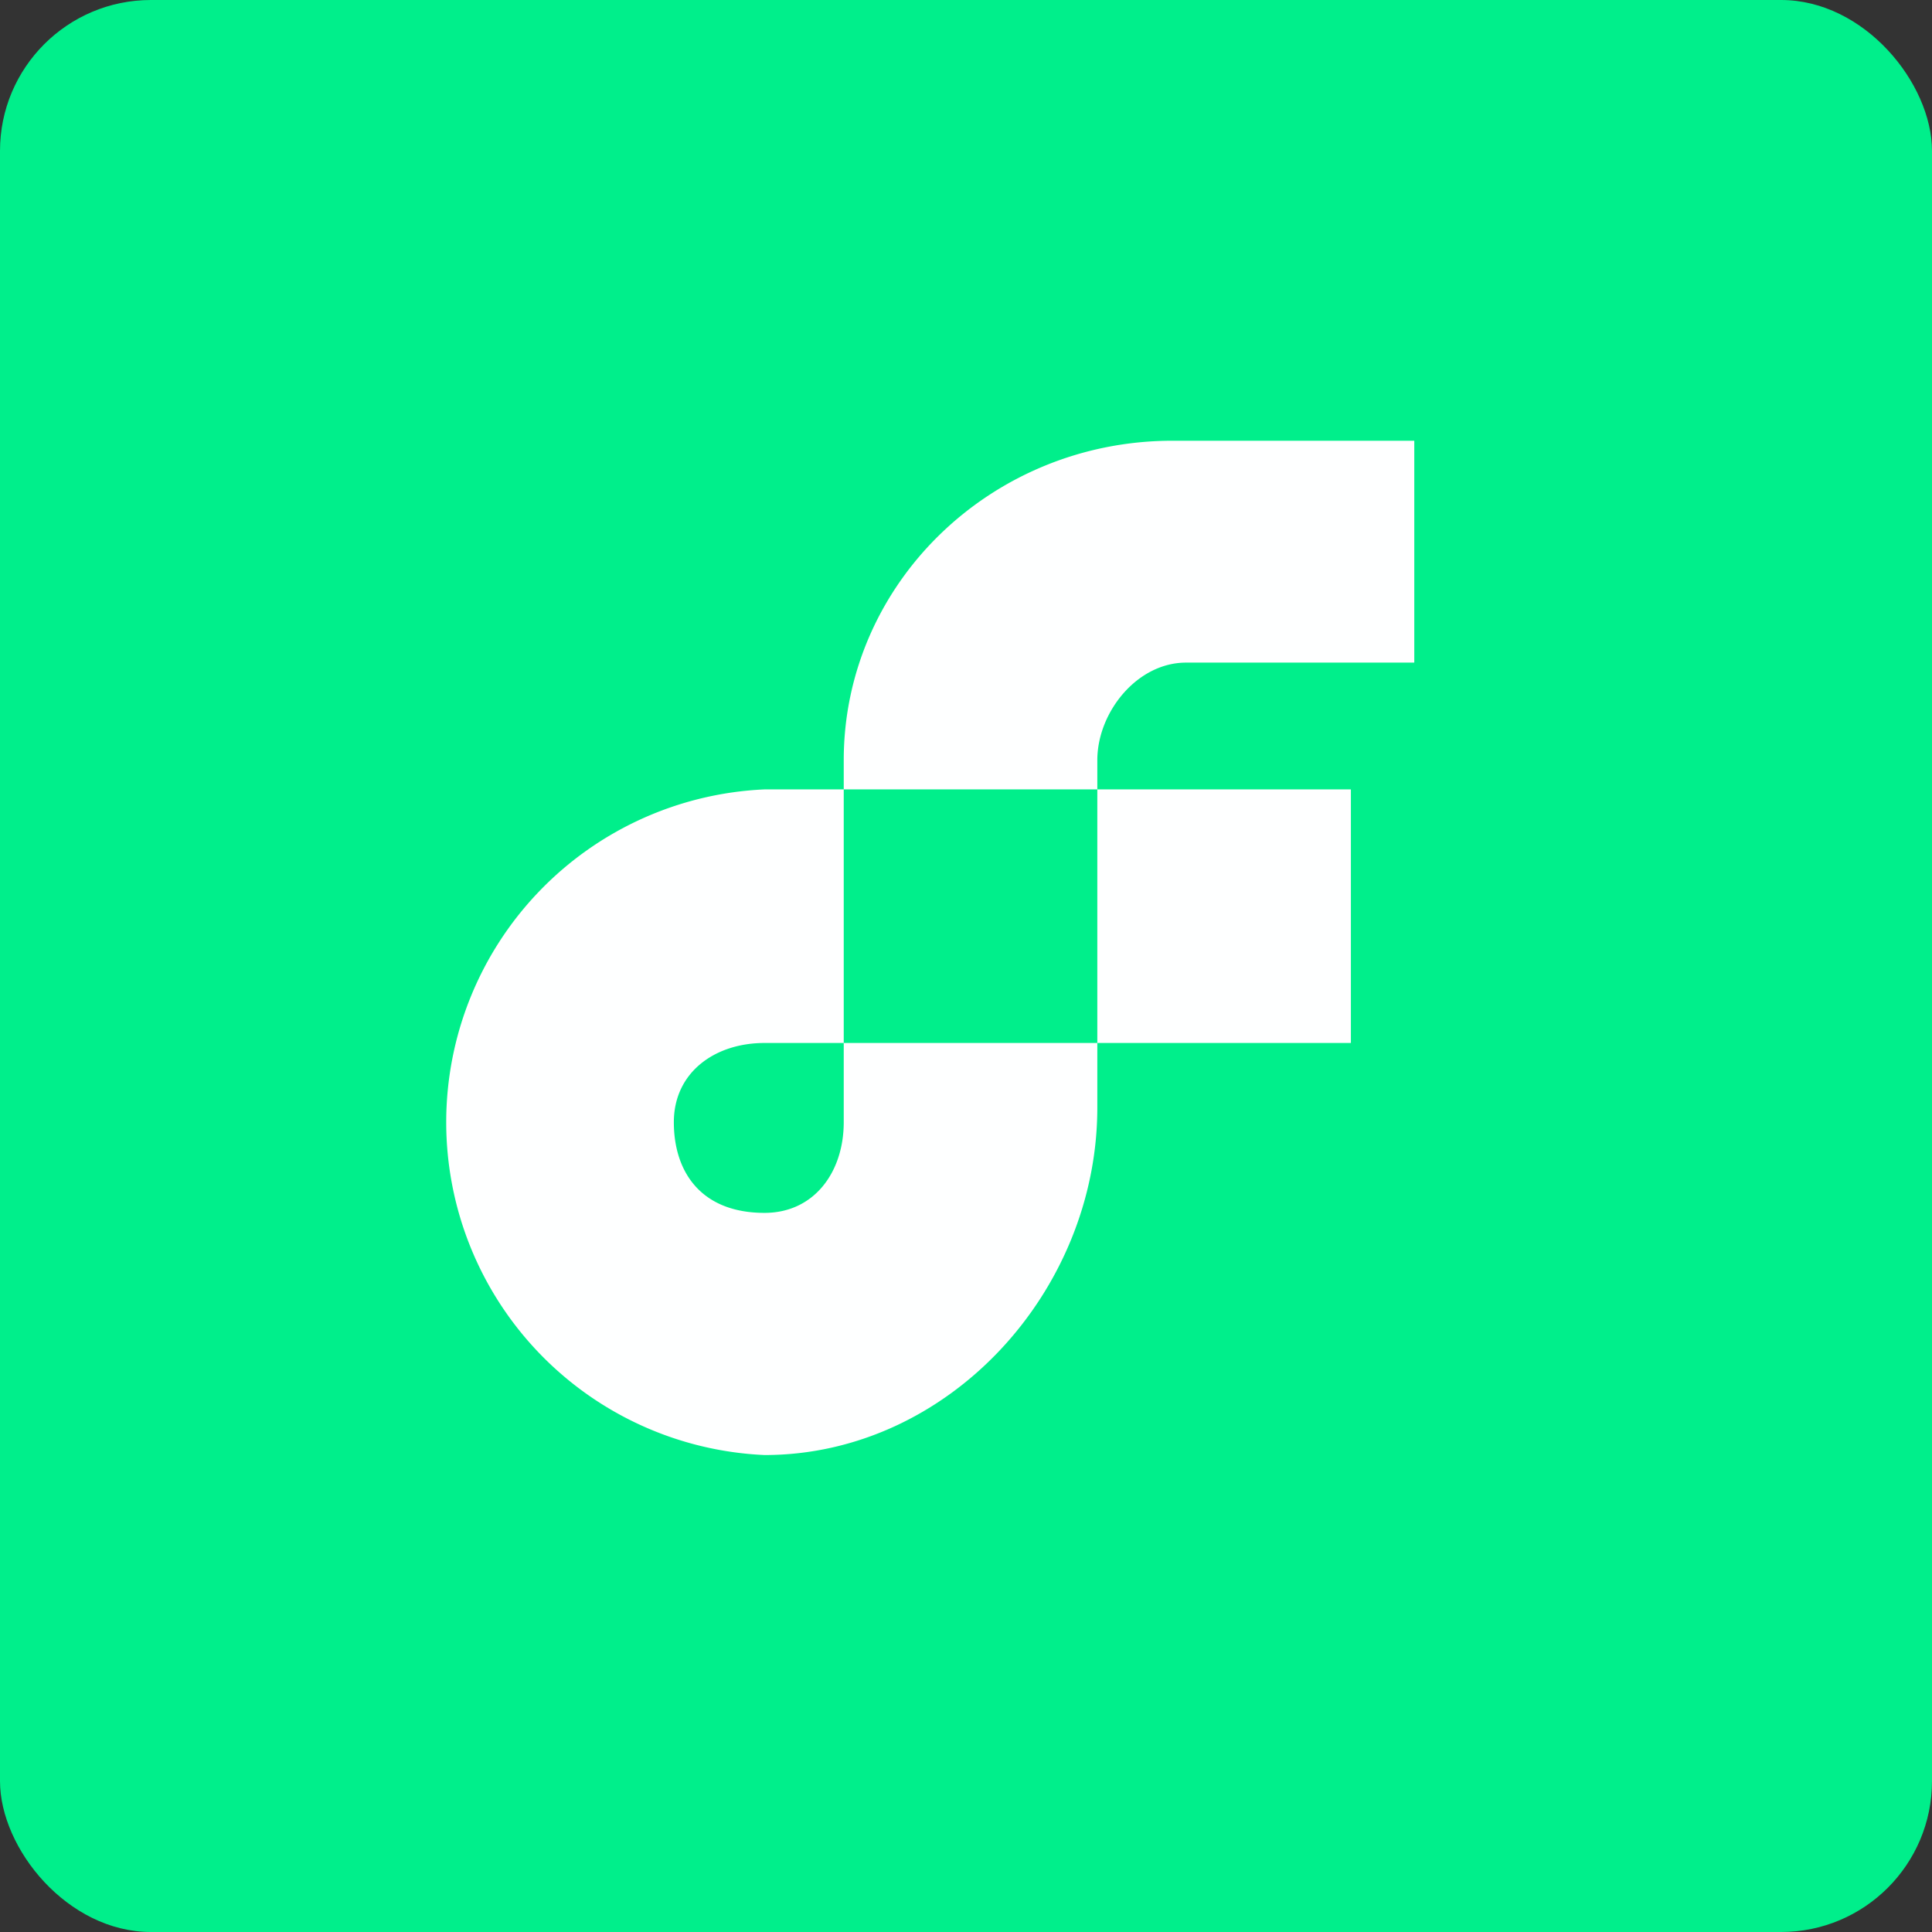<!-- by FastBull --><svg xmlns="http://www.w3.org/2000/svg" width="64" height="64" viewBox="0 0 64 64"><rect x="0" y="0" width="64" height="64" fill="#333333" stroke="none"/><rect x="0" y="0" width="64" height="64" rx="5" ry="5" fill="#00EF8B" /><path fill="#00f08c" d="" /><path fill-rule="evenodd" d="M 46.85,21.95 L 39.29,21.95 C 37.663,21.95 36.35,23.599 36.35,25.184 L 36.35,26.15 L 27.95,26.15 L 27.95,25.184 C 27.95,19.346 32.822,14.6 38.839,14.6 L 46.85,14.6 L 46.85,21.95 Z M 27.95,37.175 C 27.95,38.824 26.974,40.178 25.325,40.178 C 23.225,40.178 22.322,38.824 22.322,37.175 C 22.322,35.526 23.677,34.55 25.325,34.55 L 27.95,34.55 L 27.95,37.175 Z M 36.35,34.55 L 36.35,36.692 C 36.35,42.782 31.415,48.2 25.325,48.2 A 11.036,11.036 0 0,1 25.325,26.15 L 27.95,26.15 L 27.95,34.55 L 36.35,34.55 Z M 36.35,34.55 L 36.35,26.15 L 44.75,26.15 L 44.75,34.55 L 36.35,34.55 Z" fill="#feffff" /></svg>